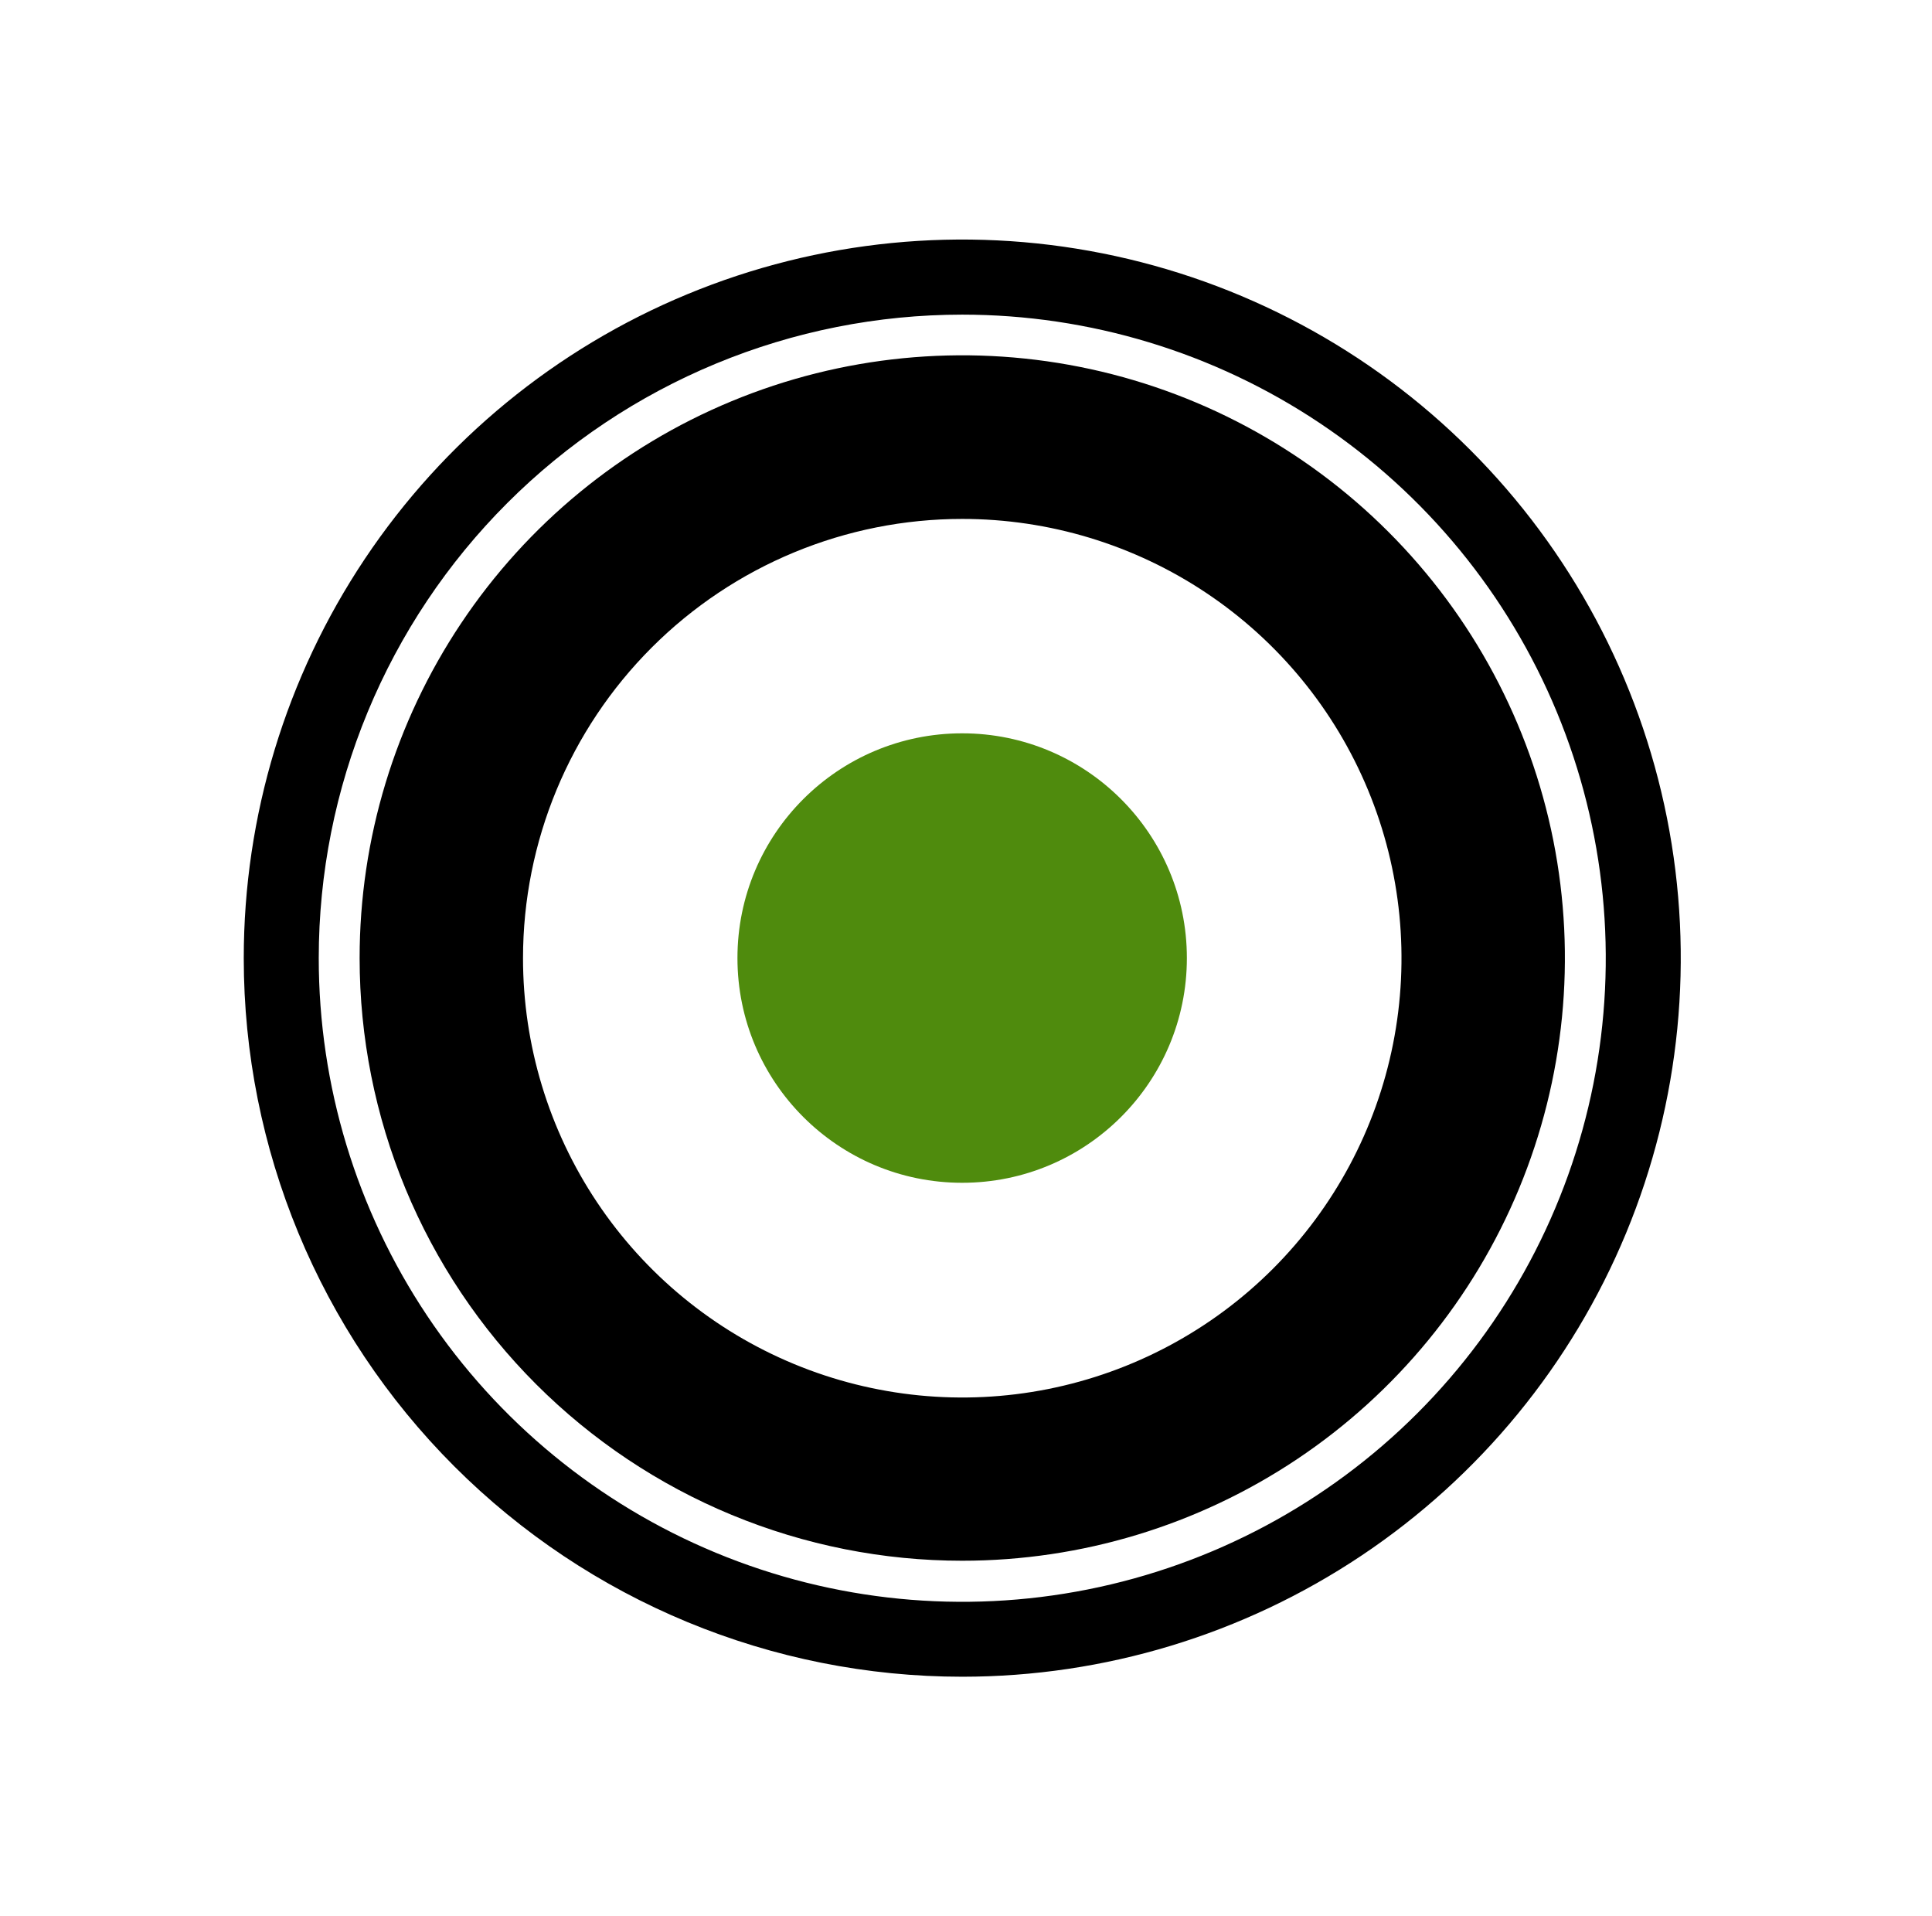 <svg width="121" height="120" viewBox="0 0 121 120" fill="none" xmlns="http://www.w3.org/2000/svg">
<path d="M15.266 60C15.266 51.1 17.905 42.4 22.849 34.999C27.794 27.599 34.822 21.831 43.045 18.425C51.267 15.02 60.316 14.128 69.045 15.865C77.774 17.601 85.792 21.887 92.085 28.18C98.379 34.474 102.665 42.492 104.401 51.221C106.137 59.95 105.246 68.998 101.84 77.221C98.434 85.443 92.666 92.472 85.266 97.416C77.866 102.361 69.166 105 60.266 105C48.331 105 36.885 100.259 28.446 91.82C20.007 83.381 15.266 71.935 15.266 60ZM19.963 60C19.962 67.971 22.324 75.764 26.752 82.393C31.18 89.021 37.474 94.188 44.838 97.239C52.202 100.291 60.306 101.09 68.124 99.535C75.943 97.981 83.125 94.143 88.762 88.507C94.399 82.871 98.238 75.689 99.794 67.871C101.349 60.053 100.551 51.949 97.501 44.584C94.451 37.22 89.285 30.925 82.657 26.496C76.029 22.067 68.237 19.703 60.266 19.703C54.973 19.703 49.733 20.744 44.843 22.769C39.953 24.794 35.51 27.762 31.768 31.504C28.025 35.246 25.056 39.688 23.031 44.578C21.005 49.467 19.963 54.708 19.963 60Z" fill="black"/>
<path d="M22.523 59.999C22.521 52.534 24.734 45.236 28.881 39.029C33.027 32.821 38.921 27.982 45.818 25.125C52.714 22.267 60.303 21.519 67.625 22.974C74.947 24.43 81.673 28.024 86.952 33.303C92.231 38.581 95.826 45.306 97.283 52.627C98.74 59.949 97.993 67.538 95.136 74.435C92.28 81.332 87.442 87.227 81.235 91.375C75.028 95.522 67.731 97.736 60.266 97.736C55.309 97.737 50.402 96.761 45.822 94.865C41.243 92.969 37.083 90.189 33.578 86.685C30.073 83.181 27.293 79.021 25.396 74.442C23.499 69.863 22.523 64.955 22.523 59.999ZM32.756 59.999C32.755 65.44 34.367 70.76 37.389 75.284C40.411 79.809 44.707 83.336 49.734 85.419C54.761 87.502 60.292 88.048 65.629 86.987C70.965 85.926 75.868 83.307 79.716 79.46C83.564 75.612 86.184 70.711 87.246 65.374C88.308 60.038 87.764 54.506 85.682 49.479C83.6 44.452 80.074 40.155 75.55 37.132C71.026 34.109 65.707 32.496 60.266 32.496C52.971 32.496 45.974 35.393 40.816 40.551C35.657 45.709 32.758 52.704 32.756 59.999Z" fill="black"/>
<path d="M60.26 74.068C68.032 74.068 74.333 67.767 74.333 59.995C74.333 52.223 68.032 45.922 60.26 45.922C52.487 45.922 46.186 52.223 46.186 59.995C46.186 67.767 52.487 74.068 60.26 74.068Z" fill="#4F8B0D"/>
</svg>
